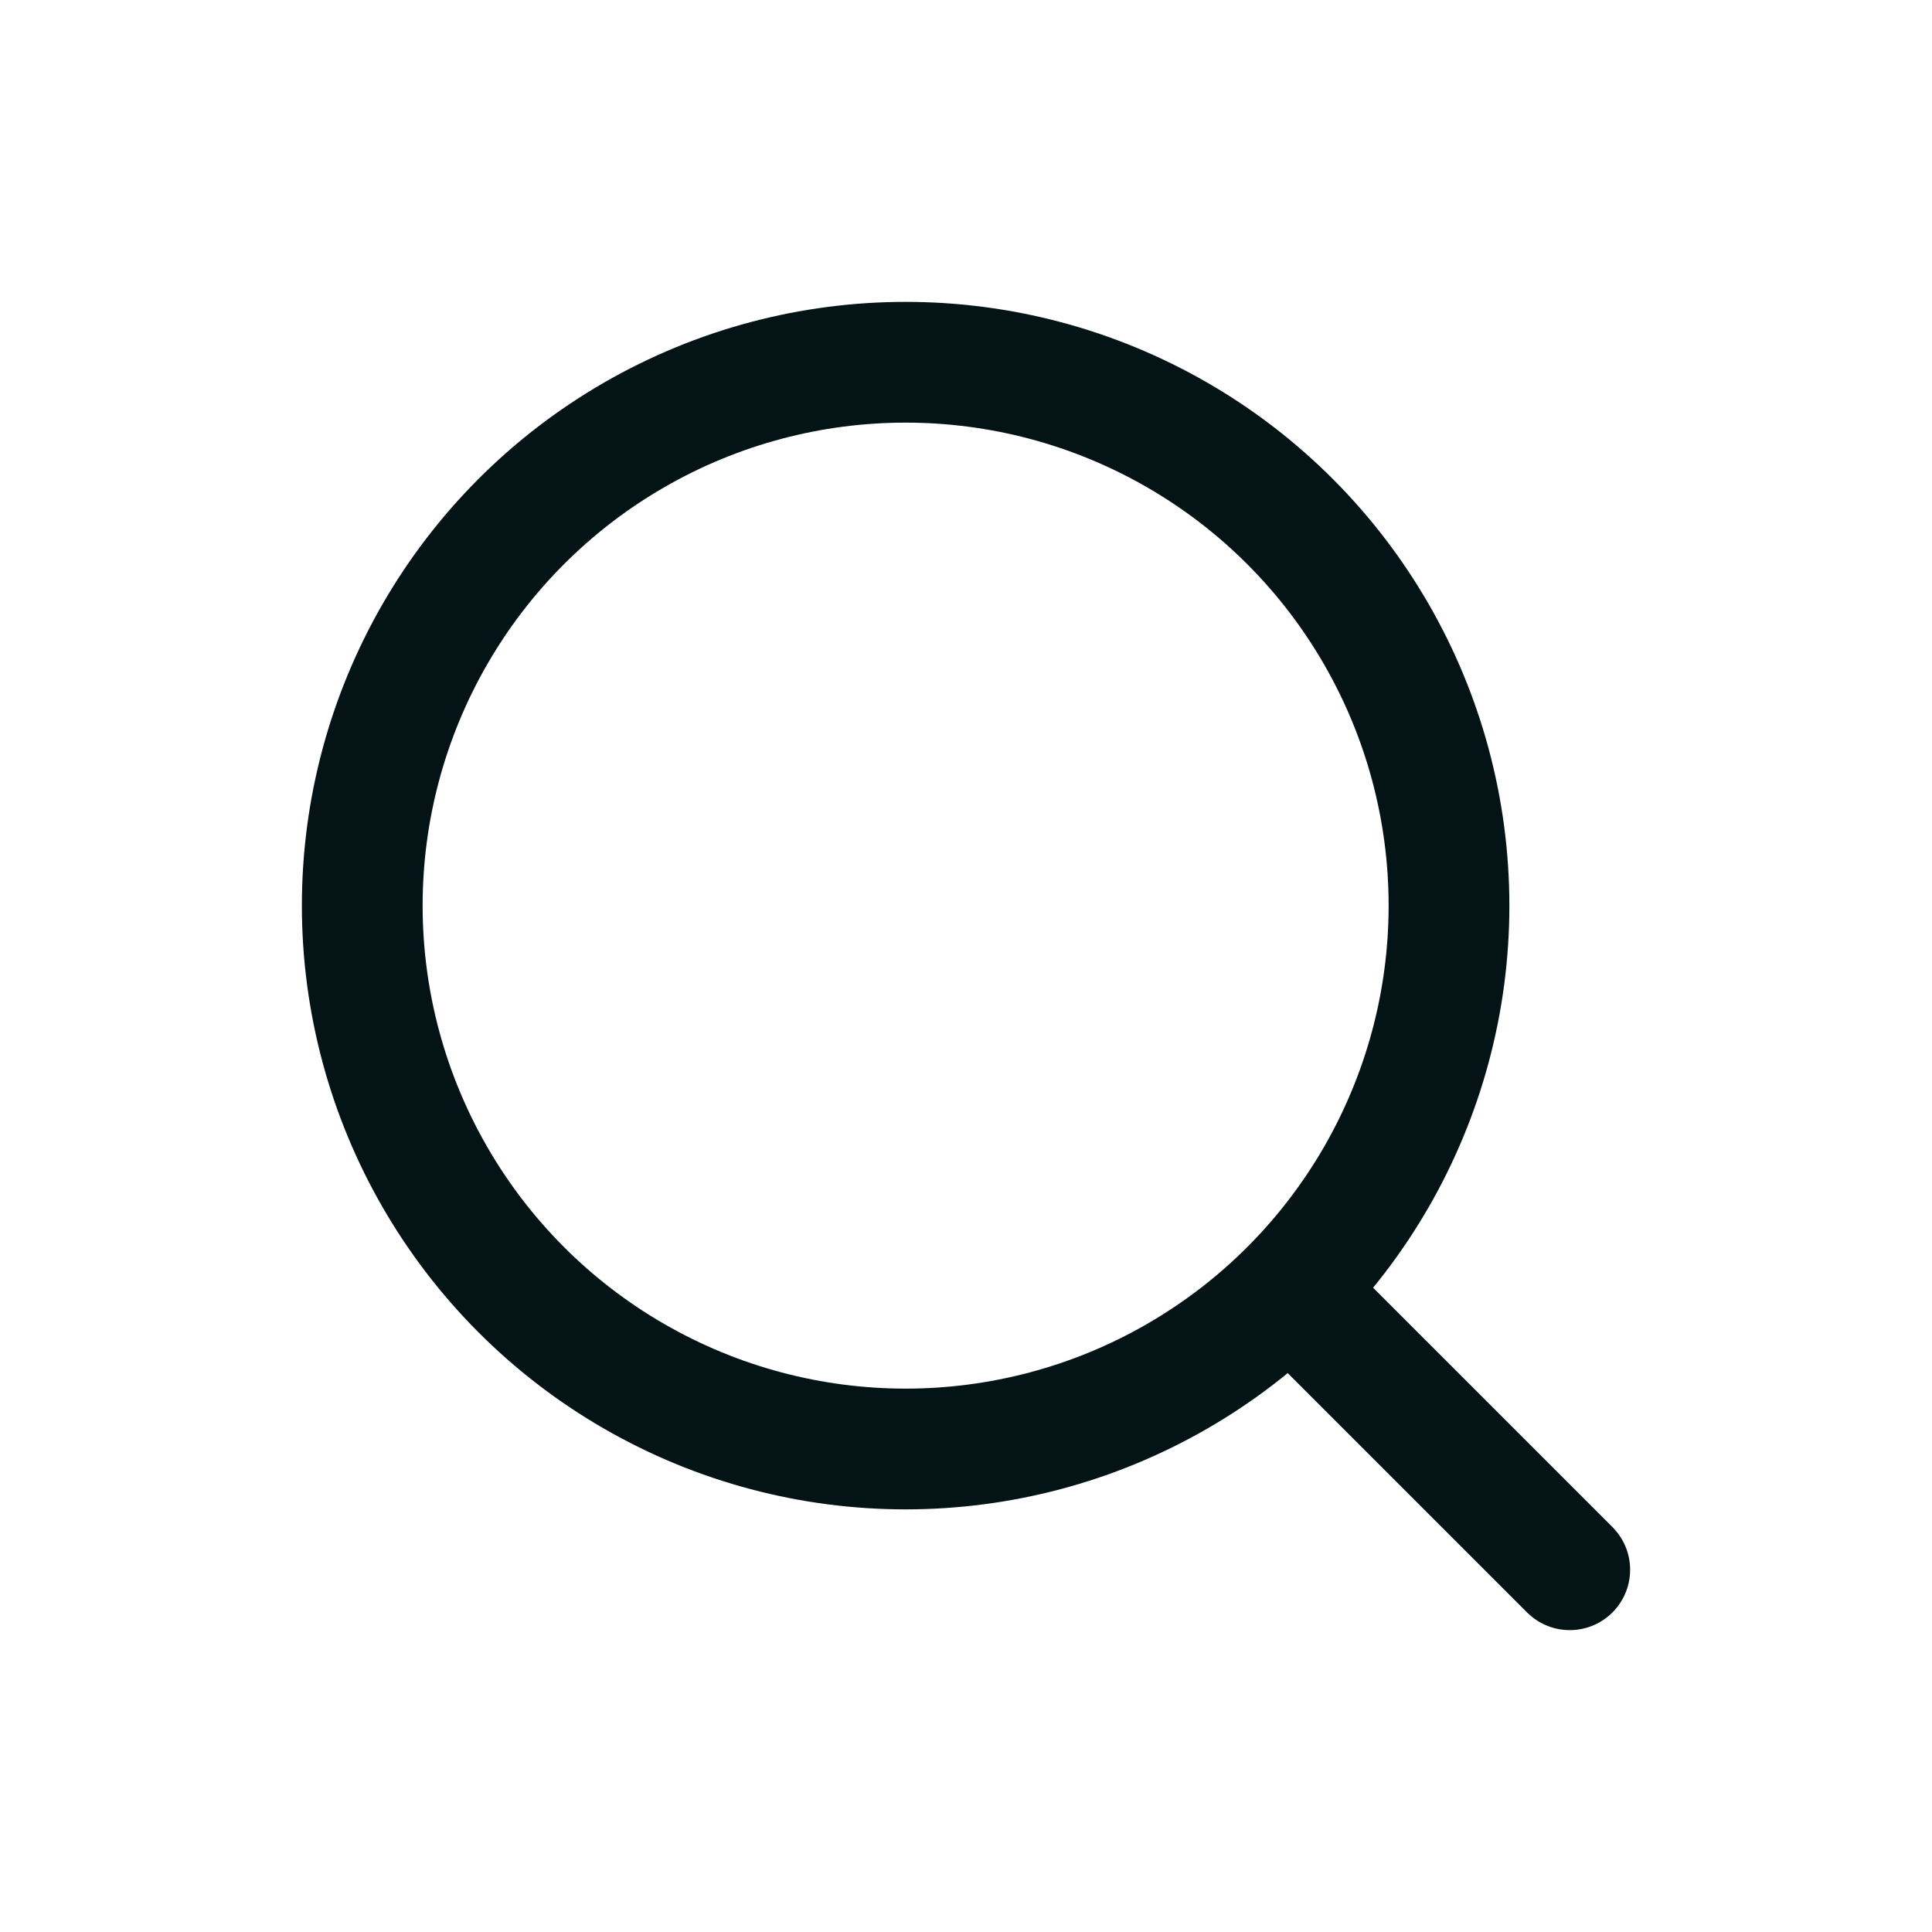 <svg width="32" height="32" viewBox="0 0 32 32" fill="none" xmlns="http://www.w3.org/2000/svg">
<g clip-path="url(#clip0_12036_9591)">
<circle cx="15" cy="15" r="9" stroke="#031316" stroke-width="2" stroke-linecap="round" stroke-linejoin="round"/>
<path d="M26 26L21.5 21.5" stroke="#031316" stroke-width="2" stroke-linecap="round" stroke-linejoin="round"/>
</g>
<defs>
<clipPath id="clip0_12036_9591">
<rect width="32" height="32" fill="white"/>
</clipPath>
</defs>
</svg>
